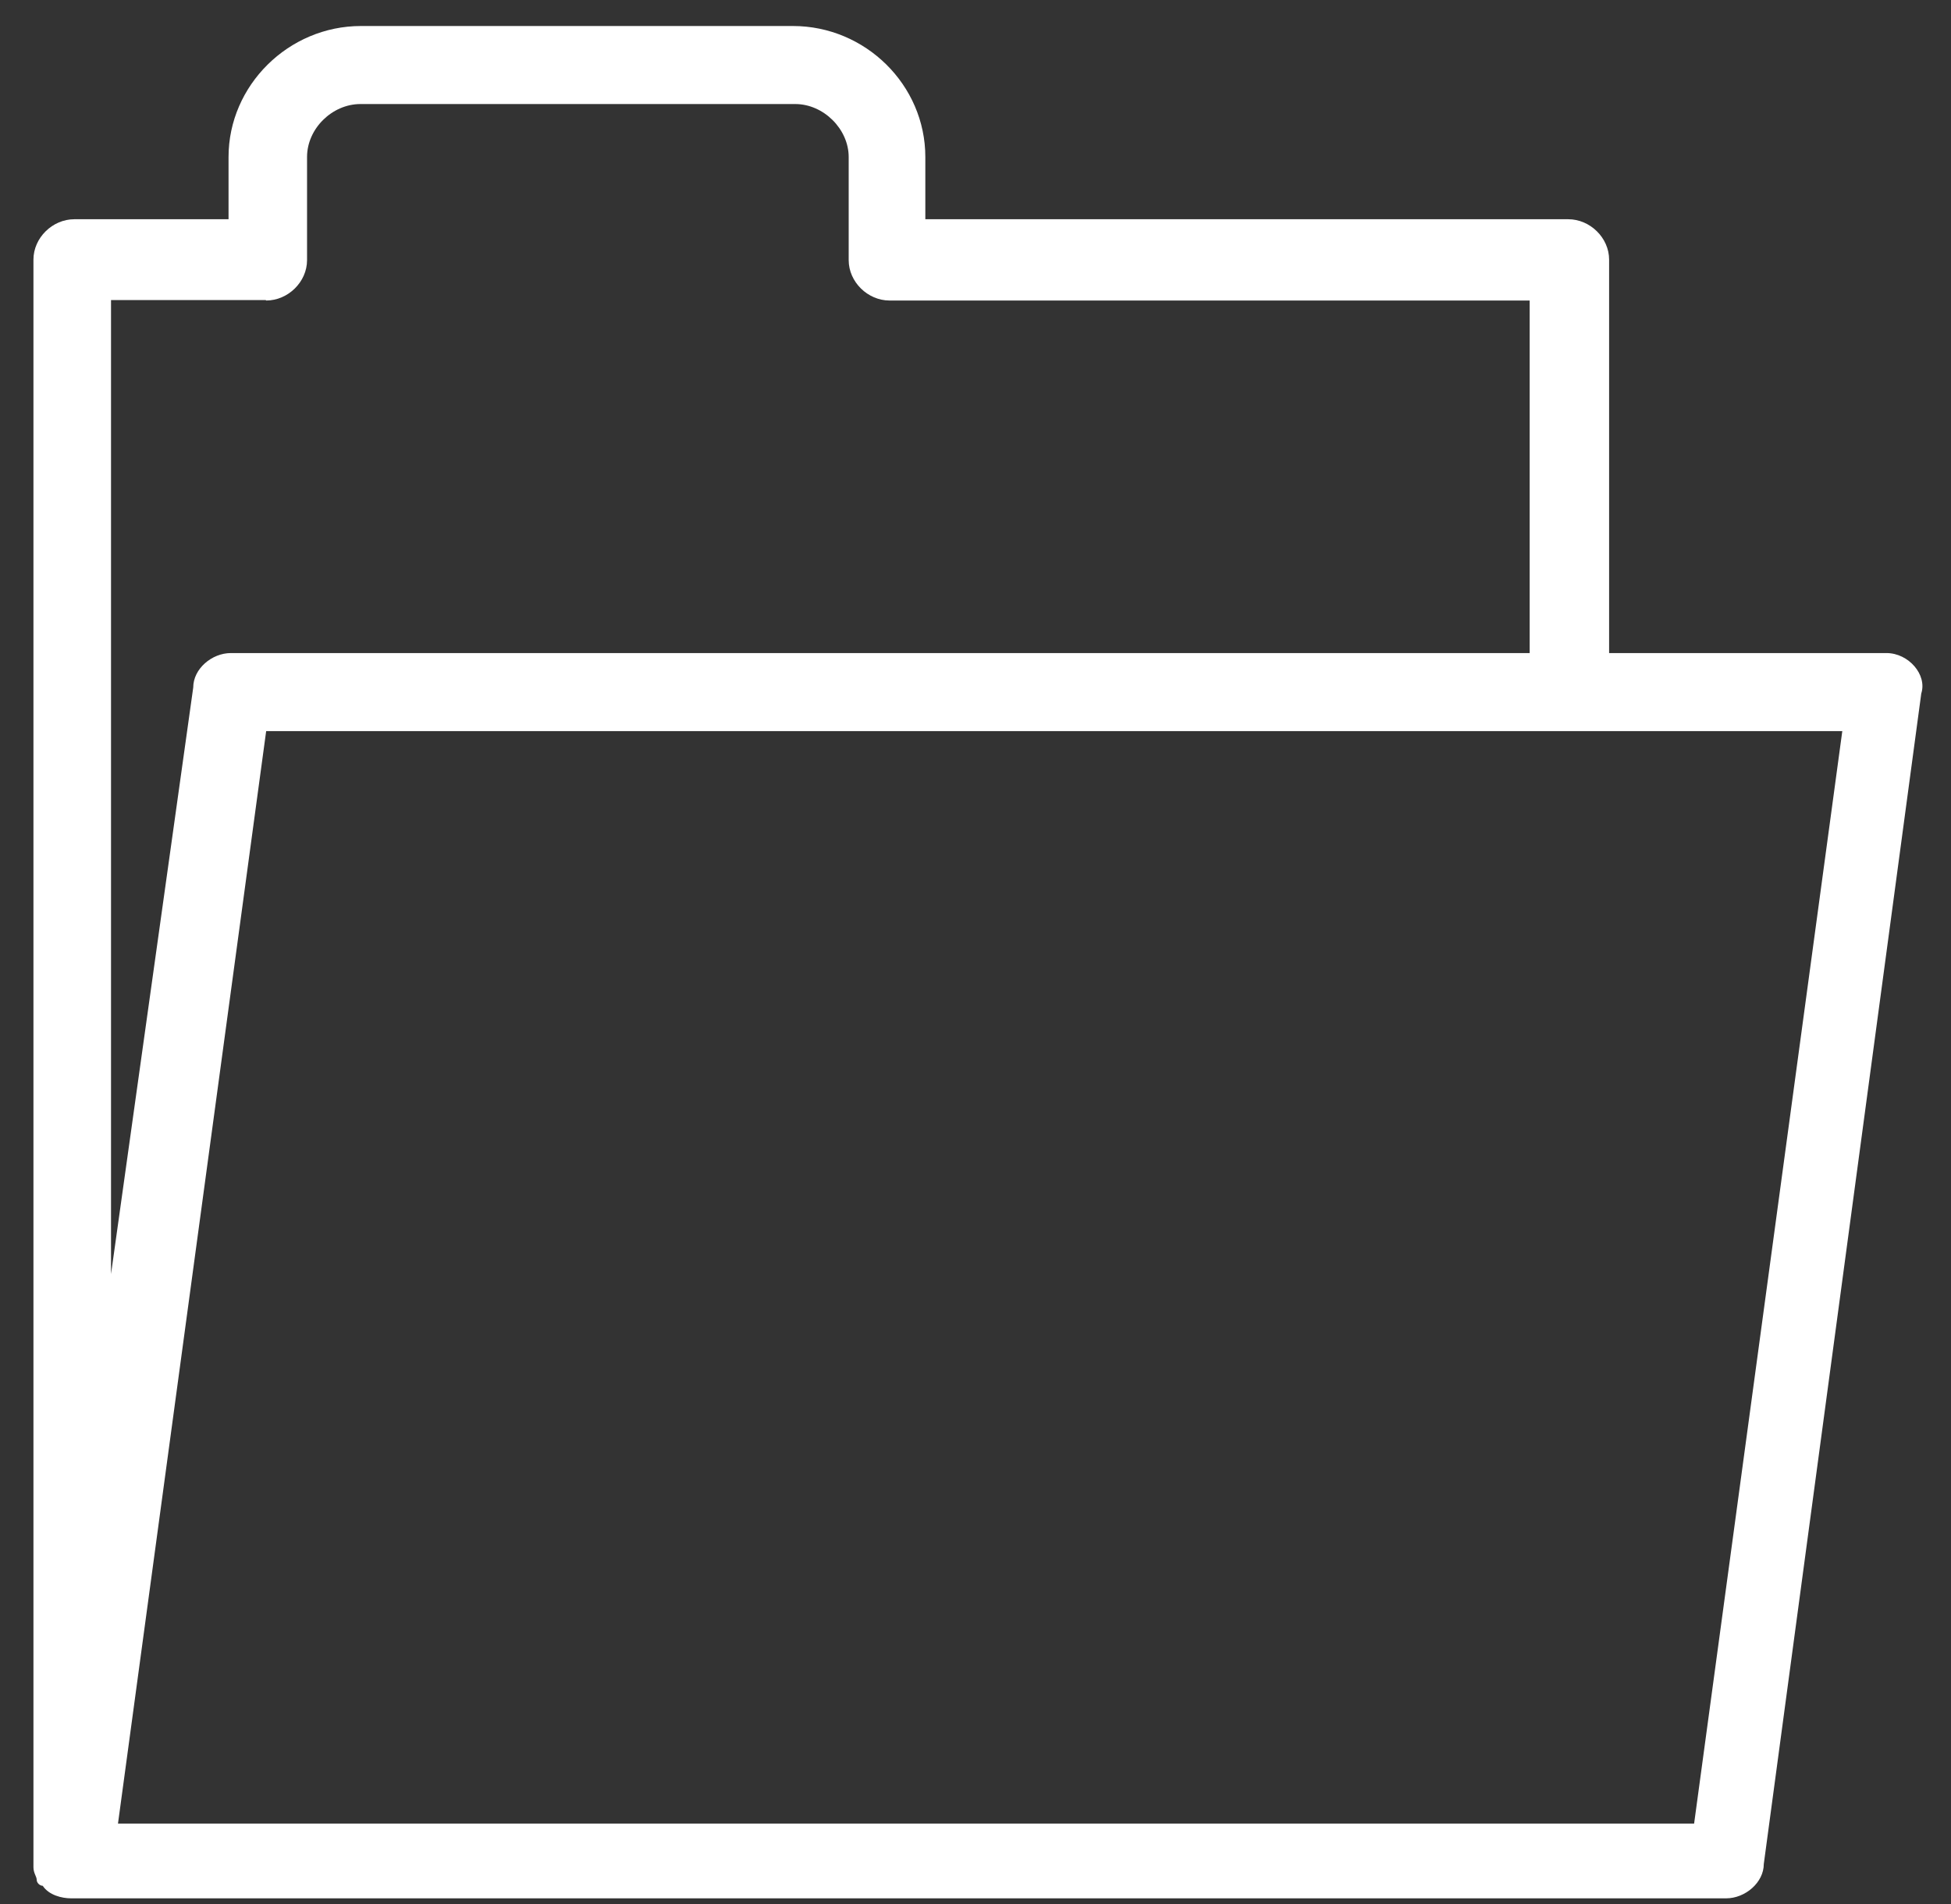 <svg width="42" height="41" viewBox="0 0 42 41" fill="none" xmlns="http://www.w3.org/2000/svg">
<rect x="0" y="0" width="42" height="41" fill="#333333" stroke="none"/>
<path d="M40.61 14.06H34.64V5.59C34.64 5.12 34.23 4.72 33.76 4.72H19.92V3.38C19.92 1.83 18.63 0.56 17.07 0.56H7.77C6.21 0.56 4.92 1.84 4.92 3.38V4.72H1.6C1.13 4.72 0.72 5.12 0.72 5.59V40.2C0.72 40.33 0.79 40.4 0.79 40.47C0.79 40.54 0.86 40.6 0.92 40.6C1.05 40.8 1.33 40.87 1.53 40.87H37.16C37.57 40.87 37.97 40.53 37.97 40.13L41.36 14.93C41.49 14.53 41.09 14.06 40.61 14.06ZM5.73 6.47C6.2 6.47 6.61 6.07 6.61 5.6V3.38C6.61 2.77 7.15 2.24 7.76 2.24H17.12C17.73 2.24 18.27 2.78 18.27 3.38V5.6C18.27 6.07 18.68 6.47 19.15 6.47H32.93V14.06H4.97C4.56 14.06 4.16 14.4 4.16 14.8L2.39 27.43V6.46H5.72L5.73 6.47ZM36.47 39.26H2.54L5.73 15.74H39.66L36.47 39.26Z" fill="white"/>
</svg>
